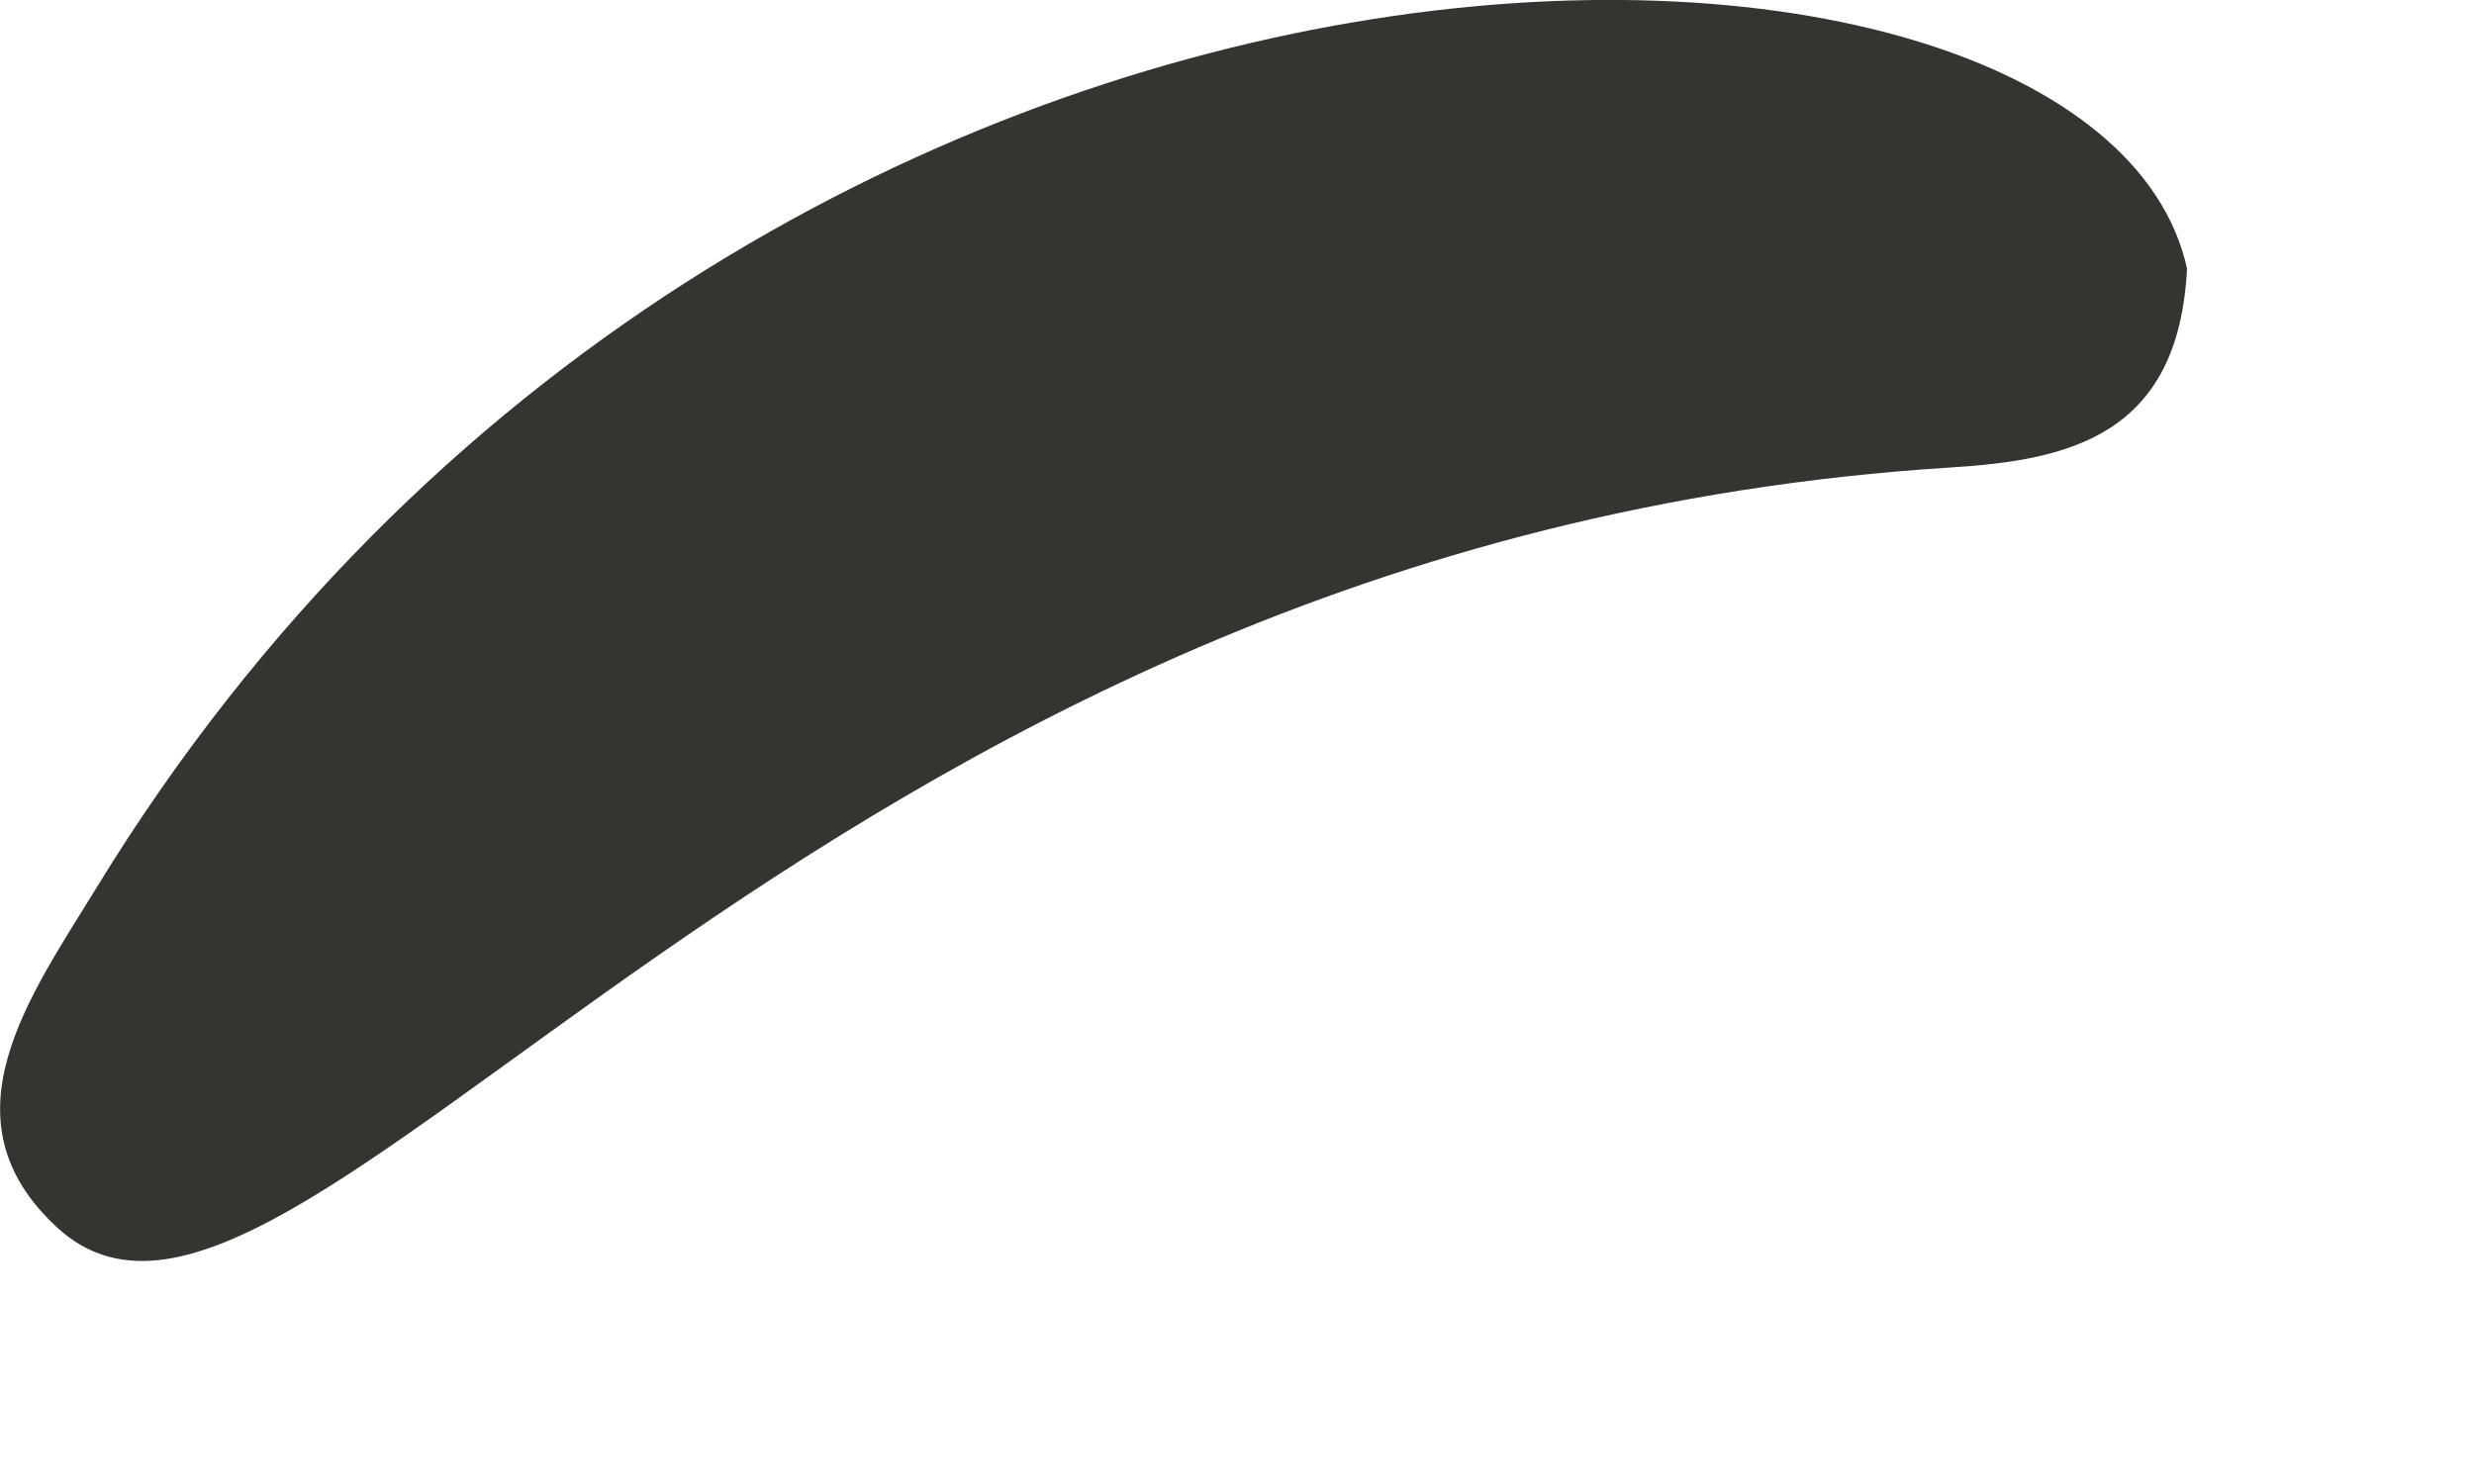 <?xml version="1.0" encoding="utf-8"?>
<svg xmlns="http://www.w3.org/2000/svg" fill="none" height="100%" overflow="visible" preserveAspectRatio="none" style="display: block;" viewBox="0 0 5 3" width="100%">
<path d="M4.42 0.543C4.403 0.88 4.183 0.93 3.943 0.945C1.597 1.092 0.591 2.921 0.115 2.481C-0.122 2.262 0.06 2.015 0.196 1.793C1.515 -0.362 4.236 -0.296 4.42 0.543Z" fill="#343430" id="vector_42"/>
</svg>